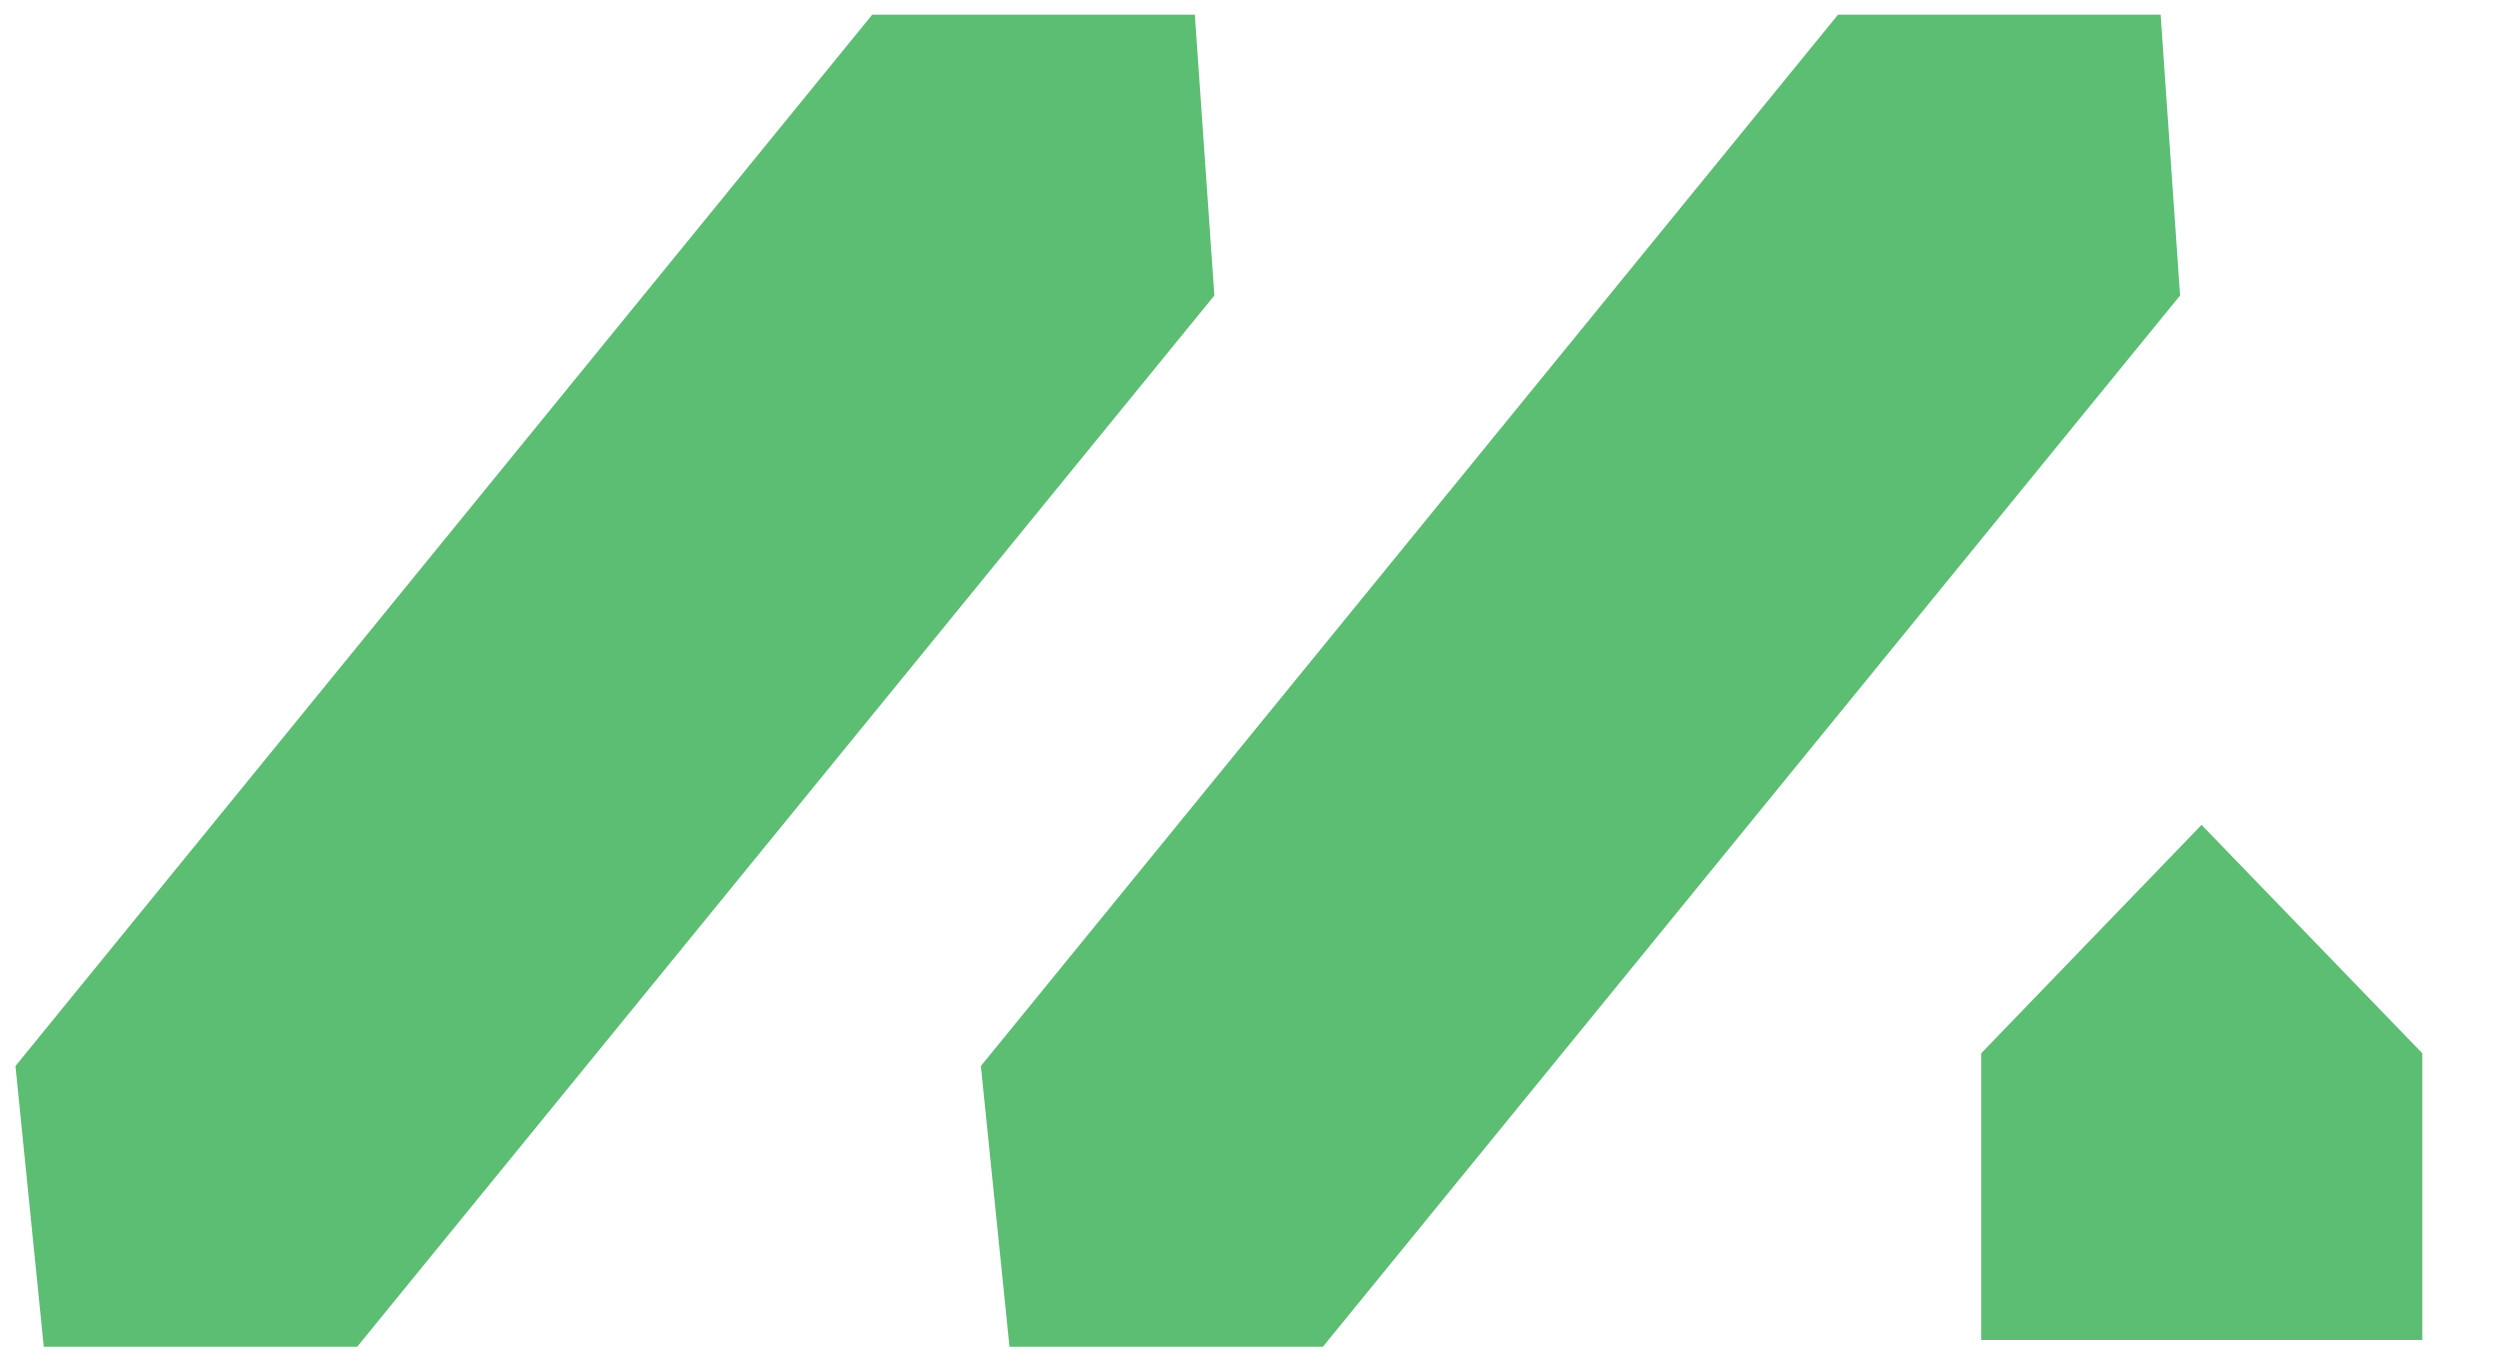 <svg xmlns="http://www.w3.org/2000/svg" version="1.1" xmlns:xlink="http://www.w3.org/1999/xlink" width="24.552" height="13.464"><svg version="1.1" viewBox="6.09 1.426 24.552 13.464" xmlns:xlink="http://www.w3.org/1999/xlink" xmlns="http://www.w3.org/2000/svg" style="max-height: 500px" width="24.552" height="13.464">
<g id="SvgjsG1001">
<path d="M 31.965 14.641 L 35.207 5.297 L 37.16 5.297 L 40.449 14.641 L 38.484 14.641 L 37.859 12.648 L 34.492 12.648 L 33.875 14.641 L 31.953 14.641 Z M 35.781 8.516 L 34.949 11.207 L 37.418 11.207 L 36.59 8.516 L 36.207 7.074 L 36.184 7.074 C 36.027 7.707 35.895 8.18 35.793 8.516 Z M 35.781 8.516" style="stroke:none;fill-rule:nonzero;fill:rgb(35.686%,74.51%,44.706%);fill-opacity:1;"></path>
<path d="M 31.965 14.641 L 35.207 5.297 L 37.16 5.297 L 40.449 14.641 L 38.484 14.641 L 37.859 12.648 L 34.492 12.648 L 33.875 14.641 L 31.953 14.641 Z M 35.781 8.516 L 34.949 11.207 L 37.418 11.207 L 36.59 8.516 L 36.207 7.074 L 36.184 7.074 C 36.027 7.707 35.895 8.18 35.793 8.516 Z M 35.781 8.516" style="stroke:none;fill-rule:nonzero;fill:rgb(35.686%,74.51%,44.706%);fill-opacity:0.2;"></path>
<path d="M 31.965 14.641 L 35.207 5.297 L 37.16 5.297 L 40.449 14.641 L 38.484 14.641 L 37.859 12.648 L 34.492 12.648 L 33.875 14.641 L 31.953 14.641 Z M 35.781 8.516 L 34.949 11.207 L 37.418 11.207 L 36.59 8.516 L 36.207 7.074 L 36.184 7.074 C 36.027 7.707 35.895 8.18 35.793 8.516 Z M 35.781 8.516" style="stroke:none;fill-rule:nonzero;fill:rgb(35.686%,74.51%,44.706%);fill-opacity:0.2;"></path>
<path d="M 43.785 16.938 C 42.875 16.938 42.156 16.758 41.605 16.387 C 41.066 16.016 40.754 15.508 40.652 14.844 L 42.414 14.844 C 42.582 15.34 43.031 15.586 43.762 15.586 C 44.492 15.586 45.242 15.125 45.242 14.191 L 45.242 13.457 L 45.211 13.457 C 44.75 13.977 44.164 14.246 43.457 14.246 C 42.75 14.246 41.977 13.953 41.383 13.367 C 40.797 12.781 40.508 12.008 40.508 11.039 C 40.508 10.07 40.777 9.246 41.312 8.664 C 41.852 8.066 42.551 7.762 43.402 7.762 C 44.254 7.762 44.828 8.055 45.254 8.652 L 45.277 8.652 L 45.277 7.941 L 46.98 7.941 L 46.98 14.145 C 46.98 15.012 46.715 15.699 46.184 16.184 C 45.648 16.691 44.84 16.938 43.773 16.938 Z M 43.762 12.816 C 44.289 12.816 44.68 12.648 44.949 12.309 C 45.211 11.973 45.344 11.535 45.344 11.004 C 45.344 10.477 45.211 10.047 44.93 9.711 C 44.66 9.359 44.266 9.191 43.75 9.191 C 43.234 9.191 42.93 9.359 42.648 9.688 C 42.379 10.012 42.246 10.465 42.246 11.016 C 42.246 11.566 42.379 12.027 42.648 12.344 C 42.93 12.66 43.301 12.816 43.762 12.816 Z M 43.762 12.816" style="stroke:none;fill-rule:nonzero;fill:rgb(35.686%,74.51%,44.706%);fill-opacity:1;"></path>
<path d="M 43.785 16.938 C 42.875 16.938 42.156 16.758 41.605 16.387 C 41.066 16.016 40.754 15.508 40.652 14.844 L 42.414 14.844 C 42.582 15.34 43.031 15.586 43.762 15.586 C 44.492 15.586 45.242 15.125 45.242 14.191 L 45.242 13.457 L 45.211 13.457 C 44.75 13.977 44.164 14.246 43.457 14.246 C 42.75 14.246 41.977 13.953 41.383 13.367 C 40.797 12.781 40.508 12.008 40.508 11.039 C 40.508 10.07 40.777 9.246 41.312 8.664 C 41.852 8.066 42.551 7.762 43.402 7.762 C 44.254 7.762 44.828 8.055 45.254 8.652 L 45.277 8.652 L 45.277 7.941 L 46.98 7.941 L 46.98 14.145 C 46.98 15.012 46.715 15.699 46.184 16.184 C 45.648 16.691 44.84 16.938 43.773 16.938 Z M 43.762 12.816 C 44.289 12.816 44.68 12.648 44.949 12.309 C 45.211 11.973 45.344 11.535 45.344 11.004 C 45.344 10.477 45.211 10.047 44.93 9.711 C 44.66 9.359 44.266 9.191 43.75 9.191 C 43.234 9.191 42.93 9.359 42.648 9.688 C 42.379 10.012 42.246 10.465 42.246 11.016 C 42.246 11.566 42.379 12.027 42.648 12.344 C 42.93 12.66 43.301 12.816 43.762 12.816 Z M 43.762 12.816" style="stroke:none;fill-rule:nonzero;fill:rgb(35.686%,74.51%,44.706%);fill-opacity:0.2;"></path>
<path d="M 43.785 16.938 C 42.875 16.938 42.156 16.758 41.605 16.387 C 41.066 16.016 40.754 15.508 40.652 14.844 L 42.414 14.844 C 42.582 15.34 43.031 15.586 43.762 15.586 C 44.492 15.586 45.242 15.125 45.242 14.191 L 45.242 13.457 L 45.211 13.457 C 44.75 13.977 44.164 14.246 43.457 14.246 C 42.75 14.246 41.977 13.953 41.383 13.367 C 40.797 12.781 40.508 12.008 40.508 11.039 C 40.508 10.07 40.777 9.246 41.312 8.664 C 41.852 8.066 42.551 7.762 43.402 7.762 C 44.254 7.762 44.828 8.055 45.254 8.652 L 45.277 8.652 L 45.277 7.941 L 46.98 7.941 L 46.98 14.145 C 46.98 15.012 46.715 15.699 46.184 16.184 C 45.648 16.691 44.84 16.938 43.773 16.938 Z M 43.762 12.816 C 44.289 12.816 44.68 12.648 44.949 12.309 C 45.211 11.973 45.344 11.535 45.344 11.004 C 45.344 10.477 45.211 10.047 44.93 9.711 C 44.66 9.359 44.266 9.191 43.75 9.191 C 43.234 9.191 42.93 9.359 42.648 9.688 C 42.379 10.012 42.246 10.465 42.246 11.016 C 42.246 11.566 42.379 12.027 42.648 12.344 C 42.93 12.66 43.301 12.816 43.762 12.816 Z M 43.762 12.816" style="stroke:none;fill-rule:nonzero;fill:rgb(35.686%,74.51%,44.706%);fill-opacity:0.2;"></path>
<path d="M 52.348 14.641 C 52.258 14.527 52.191 14.281 52.133 13.898 L 52.113 13.898 C 51.922 14.191 51.676 14.402 51.383 14.562 C 51.09 14.719 50.676 14.797 50.148 14.797 C 49.621 14.797 48.879 14.617 48.453 14.258 C 48.027 13.898 47.812 13.391 47.812 12.738 C 47.812 12.086 48.047 11.555 48.52 11.25 C 48.992 10.926 49.652 10.711 50.508 10.586 C 51.137 10.496 51.562 10.418 51.785 10.328 C 52.012 10.227 52.121 10.07 52.121 9.832 C 52.121 9.598 52.023 9.395 51.832 9.258 C 51.641 9.113 51.359 9.035 51 9.035 C 50.191 9.035 49.766 9.348 49.711 9.98 L 48.129 9.98 C 48.148 9.336 48.406 8.82 48.902 8.391 C 49.383 7.977 50.09 7.762 51.012 7.762 C 52.887 7.762 53.828 8.582 53.828 10.238 L 53.828 13.648 C 53.828 14.156 53.906 14.461 54.066 14.574 L 54.066 14.641 Z M 50.574 13.559 C 51.055 13.559 51.438 13.438 51.719 13.176 C 52.012 12.93 52.145 12.625 52.145 12.277 L 52.145 11.273 C 51.953 11.387 51.539 11.523 50.91 11.668 C 50.406 11.781 50.047 11.918 49.844 12.062 C 49.633 12.199 49.531 12.422 49.531 12.715 C 49.531 13.277 49.879 13.559 50.574 13.559 Z M 50.574 13.559" style="stroke:none;fill-rule:nonzero;fill:rgb(35.686%,74.51%,44.706%);fill-opacity:1;"></path>
<path d="M 52.348 14.641 C 52.258 14.527 52.191 14.281 52.133 13.898 L 52.113 13.898 C 51.922 14.191 51.676 14.402 51.383 14.562 C 51.09 14.719 50.676 14.797 50.148 14.797 C 49.621 14.797 48.879 14.617 48.453 14.258 C 48.027 13.898 47.812 13.391 47.812 12.738 C 47.812 12.086 48.047 11.555 48.52 11.25 C 48.992 10.926 49.652 10.711 50.508 10.586 C 51.137 10.496 51.562 10.418 51.785 10.328 C 52.012 10.227 52.121 10.07 52.121 9.832 C 52.121 9.598 52.023 9.395 51.832 9.258 C 51.641 9.113 51.359 9.035 51 9.035 C 50.191 9.035 49.766 9.348 49.711 9.98 L 48.129 9.98 C 48.148 9.336 48.406 8.82 48.902 8.391 C 49.383 7.977 50.09 7.762 51.012 7.762 C 52.887 7.762 53.828 8.582 53.828 10.238 L 53.828 13.648 C 53.828 14.156 53.906 14.461 54.066 14.574 L 54.066 14.641 Z M 50.574 13.559 C 51.055 13.559 51.438 13.438 51.719 13.176 C 52.012 12.93 52.145 12.625 52.145 12.277 L 52.145 11.273 C 51.953 11.387 51.539 11.523 50.91 11.668 C 50.406 11.781 50.047 11.918 49.844 12.062 C 49.633 12.199 49.531 12.422 49.531 12.715 C 49.531 13.277 49.879 13.559 50.574 13.559 Z M 50.574 13.559" style="stroke:none;fill-rule:nonzero;fill:rgb(35.686%,74.51%,44.706%);fill-opacity:0.2;"></path>
<path d="M 52.348 14.641 C 52.258 14.527 52.191 14.281 52.133 13.898 L 52.113 13.898 C 51.922 14.191 51.676 14.402 51.383 14.562 C 51.09 14.719 50.676 14.797 50.148 14.797 C 49.621 14.797 48.879 14.617 48.453 14.258 C 48.027 13.898 47.812 13.391 47.812 12.738 C 47.812 12.086 48.047 11.555 48.52 11.25 C 48.992 10.926 49.652 10.711 50.508 10.586 C 51.137 10.496 51.562 10.418 51.785 10.328 C 52.012 10.227 52.121 10.07 52.121 9.832 C 52.121 9.598 52.023 9.395 51.832 9.258 C 51.641 9.113 51.359 9.035 51 9.035 C 50.191 9.035 49.766 9.348 49.711 9.98 L 48.129 9.98 C 48.148 9.336 48.406 8.82 48.902 8.391 C 49.383 7.977 50.09 7.762 51.012 7.762 C 52.887 7.762 53.828 8.582 53.828 10.238 L 53.828 13.648 C 53.828 14.156 53.906 14.461 54.066 14.574 L 54.066 14.641 Z M 50.574 13.559 C 51.055 13.559 51.438 13.438 51.719 13.176 C 52.012 12.93 52.145 12.625 52.145 12.277 L 52.145 11.273 C 51.953 11.387 51.539 11.523 50.91 11.668 C 50.406 11.781 50.047 11.918 49.844 12.062 C 49.633 12.199 49.531 12.422 49.531 12.715 C 49.531 13.277 49.879 13.559 50.574 13.559 Z M 50.574 13.559" style="stroke:none;fill-rule:nonzero;fill:rgb(35.686%,74.51%,44.706%);fill-opacity:0.2;"></path>
<path d="M 54.953 16.848 L 54.953 7.941 L 56.656 7.941 L 56.656 8.773 L 56.691 8.773 C 57.184 8.098 57.848 7.75 58.656 7.75 C 59.465 7.75 60.238 8.078 60.766 8.73 C 61.293 9.383 61.562 10.238 61.562 11.297 C 61.562 12.355 61.293 13.246 60.766 13.887 C 60.238 14.527 59.531 14.844 58.668 14.844 C 57.801 14.844 57.152 14.527 56.734 13.887 L 56.715 13.887 L 56.715 16.836 L 54.941 16.836 Z M 58.297 13.367 C 58.746 13.367 59.105 13.188 59.363 12.828 C 59.633 12.469 59.766 11.984 59.766 11.352 C 59.766 10.723 59.645 10.16 59.383 9.766 C 59.137 9.383 58.746 9.191 58.23 9.191 C 57.711 9.191 57.309 9.395 57.051 9.789 C 56.805 10.184 56.668 10.699 56.668 11.344 C 56.668 11.984 56.805 12.457 57.082 12.816 C 57.363 13.176 57.758 13.355 58.285 13.355 L 58.297 13.355 Z M 58.297 13.367" style="stroke:none;fill-rule:nonzero;fill:rgb(35.686%,74.51%,44.706%);fill-opacity:1;"></path>
<path d="M 54.953 16.848 L 54.953 7.941 L 56.656 7.941 L 56.656 8.773 L 56.691 8.773 C 57.184 8.098 57.848 7.75 58.656 7.75 C 59.465 7.75 60.238 8.078 60.766 8.73 C 61.293 9.383 61.562 10.238 61.562 11.297 C 61.562 12.355 61.293 13.246 60.766 13.887 C 60.238 14.527 59.531 14.844 58.668 14.844 C 57.801 14.844 57.152 14.527 56.734 13.887 L 56.715 13.887 L 56.715 16.836 L 54.941 16.836 Z M 58.297 13.367 C 58.746 13.367 59.105 13.188 59.363 12.828 C 59.633 12.469 59.766 11.984 59.766 11.352 C 59.766 10.723 59.645 10.16 59.383 9.766 C 59.137 9.383 58.746 9.191 58.23 9.191 C 57.711 9.191 57.309 9.395 57.051 9.789 C 56.805 10.184 56.668 10.699 56.668 11.344 C 56.668 11.984 56.805 12.457 57.082 12.816 C 57.363 13.176 57.758 13.355 58.285 13.355 L 58.297 13.355 Z M 58.297 13.367" style="stroke:none;fill-rule:nonzero;fill:rgb(35.686%,74.51%,44.706%);fill-opacity:0.2;"></path>
<path d="M 54.953 16.848 L 54.953 7.941 L 56.656 7.941 L 56.656 8.773 L 56.691 8.773 C 57.184 8.098 57.848 7.75 58.656 7.75 C 59.465 7.75 60.238 8.078 60.766 8.73 C 61.293 9.383 61.562 10.238 61.562 11.297 C 61.562 12.355 61.293 13.246 60.766 13.887 C 60.238 14.527 59.531 14.844 58.668 14.844 C 57.801 14.844 57.152 14.527 56.734 13.887 L 56.715 13.887 L 56.715 16.836 L 54.941 16.836 Z M 58.297 13.367 C 58.746 13.367 59.105 13.188 59.363 12.828 C 59.633 12.469 59.766 11.984 59.766 11.352 C 59.766 10.723 59.645 10.16 59.383 9.766 C 59.137 9.383 58.746 9.191 58.23 9.191 C 57.711 9.191 57.309 9.395 57.051 9.789 C 56.805 10.184 56.668 10.699 56.668 11.344 C 56.668 11.984 56.805 12.457 57.082 12.816 C 57.363 13.176 57.758 13.355 58.285 13.355 L 58.297 13.355 Z M 58.297 13.367" style="stroke:none;fill-rule:nonzero;fill:rgb(35.686%,74.51%,44.706%);fill-opacity:0.2;"></path>
<path d="M 62.348 16.848 L 62.348 15.453 L 62.977 15.453 C 63.637 15.453 63.965 15.148 63.965 14.539 C 63.965 13.93 63.797 13.637 63.457 12.727 L 61.664 7.953 L 63.527 7.953 L 64.516 10.969 L 64.941 12.434 L 64.961 12.434 C 65.086 11.871 65.211 11.375 65.355 10.969 L 66.297 7.953 L 68.082 7.953 L 65.75 14.832 C 65.492 15.598 65.188 16.125 64.863 16.418 C 64.535 16.711 64.055 16.859 63.391 16.859 L 62.348 16.859 Z M 62.348 16.848" style="stroke:none;fill-rule:nonzero;fill:rgb(35.686%,74.51%,44.706%);fill-opacity:1;"></path>
<path d="M 62.348 16.848 L 62.348 15.453 L 62.977 15.453 C 63.637 15.453 63.965 15.148 63.965 14.539 C 63.965 13.93 63.797 13.637 63.457 12.727 L 61.664 7.953 L 63.527 7.953 L 64.516 10.969 L 64.941 12.434 L 64.961 12.434 C 65.086 11.871 65.211 11.375 65.355 10.969 L 66.297 7.953 L 68.082 7.953 L 65.75 14.832 C 65.492 15.598 65.188 16.125 64.863 16.418 C 64.535 16.711 64.055 16.859 63.391 16.859 L 62.348 16.859 Z M 62.348 16.848" style="stroke:none;fill-rule:nonzero;fill:rgb(35.686%,74.51%,44.706%);fill-opacity:0.2;"></path>
<path d="M 62.348 16.848 L 62.348 15.453 L 62.977 15.453 C 63.637 15.453 63.965 15.148 63.965 14.539 C 63.965 13.93 63.797 13.637 63.457 12.727 L 61.664 7.953 L 63.527 7.953 L 64.516 10.969 L 64.941 12.434 L 64.961 12.434 C 65.086 11.871 65.211 11.375 65.355 10.969 L 66.297 7.953 L 68.082 7.953 L 65.75 14.832 C 65.492 15.598 65.188 16.125 64.863 16.418 C 64.535 16.711 64.055 16.859 63.391 16.859 L 62.348 16.859 Z M 62.348 16.848" style="stroke:none;fill-rule:nonzero;fill:rgb(35.686%,74.51%,44.706%);fill-opacity:0.2;"></path>
<path d="M 14.656 1.57 L 17.824 1.57 L 18.016 4.328 L 9.598 14.652 L 6.52 14.652 L 6.242 11.895 Z M 14.656 1.57" style="stroke:none;fill-rule:nonzero;fill:rgb(35.686%,74.51%,44.706%);fill-opacity:1;"></path>
<path d="M 24.141 1.57 L 27.309 1.57 L 27.5 4.328 L 19.082 14.652 L 16.004 14.652 L 15.723 11.895 Z M 24.141 1.57" style="stroke:none;fill-rule:nonzero;fill:rgb(35.686%,74.51%,44.706%);fill-opacity:1;"></path>
<path d="M 29.879 11.77 L 29.879 14.586 L 25.547 14.586 L 25.547 11.77 L 27.711 9.527 Z M 29.879 11.77" style="stroke:none;fill-rule:nonzero;fill:rgb(35.686%,74.51%,44.706%);fill-opacity:1;"></path>
</g>
</svg><style>@media (prefers-color-scheme: light) { :root { filter: none; } }
@media (prefers-color-scheme: dark) { :root { filter: none; } }
</style></svg>